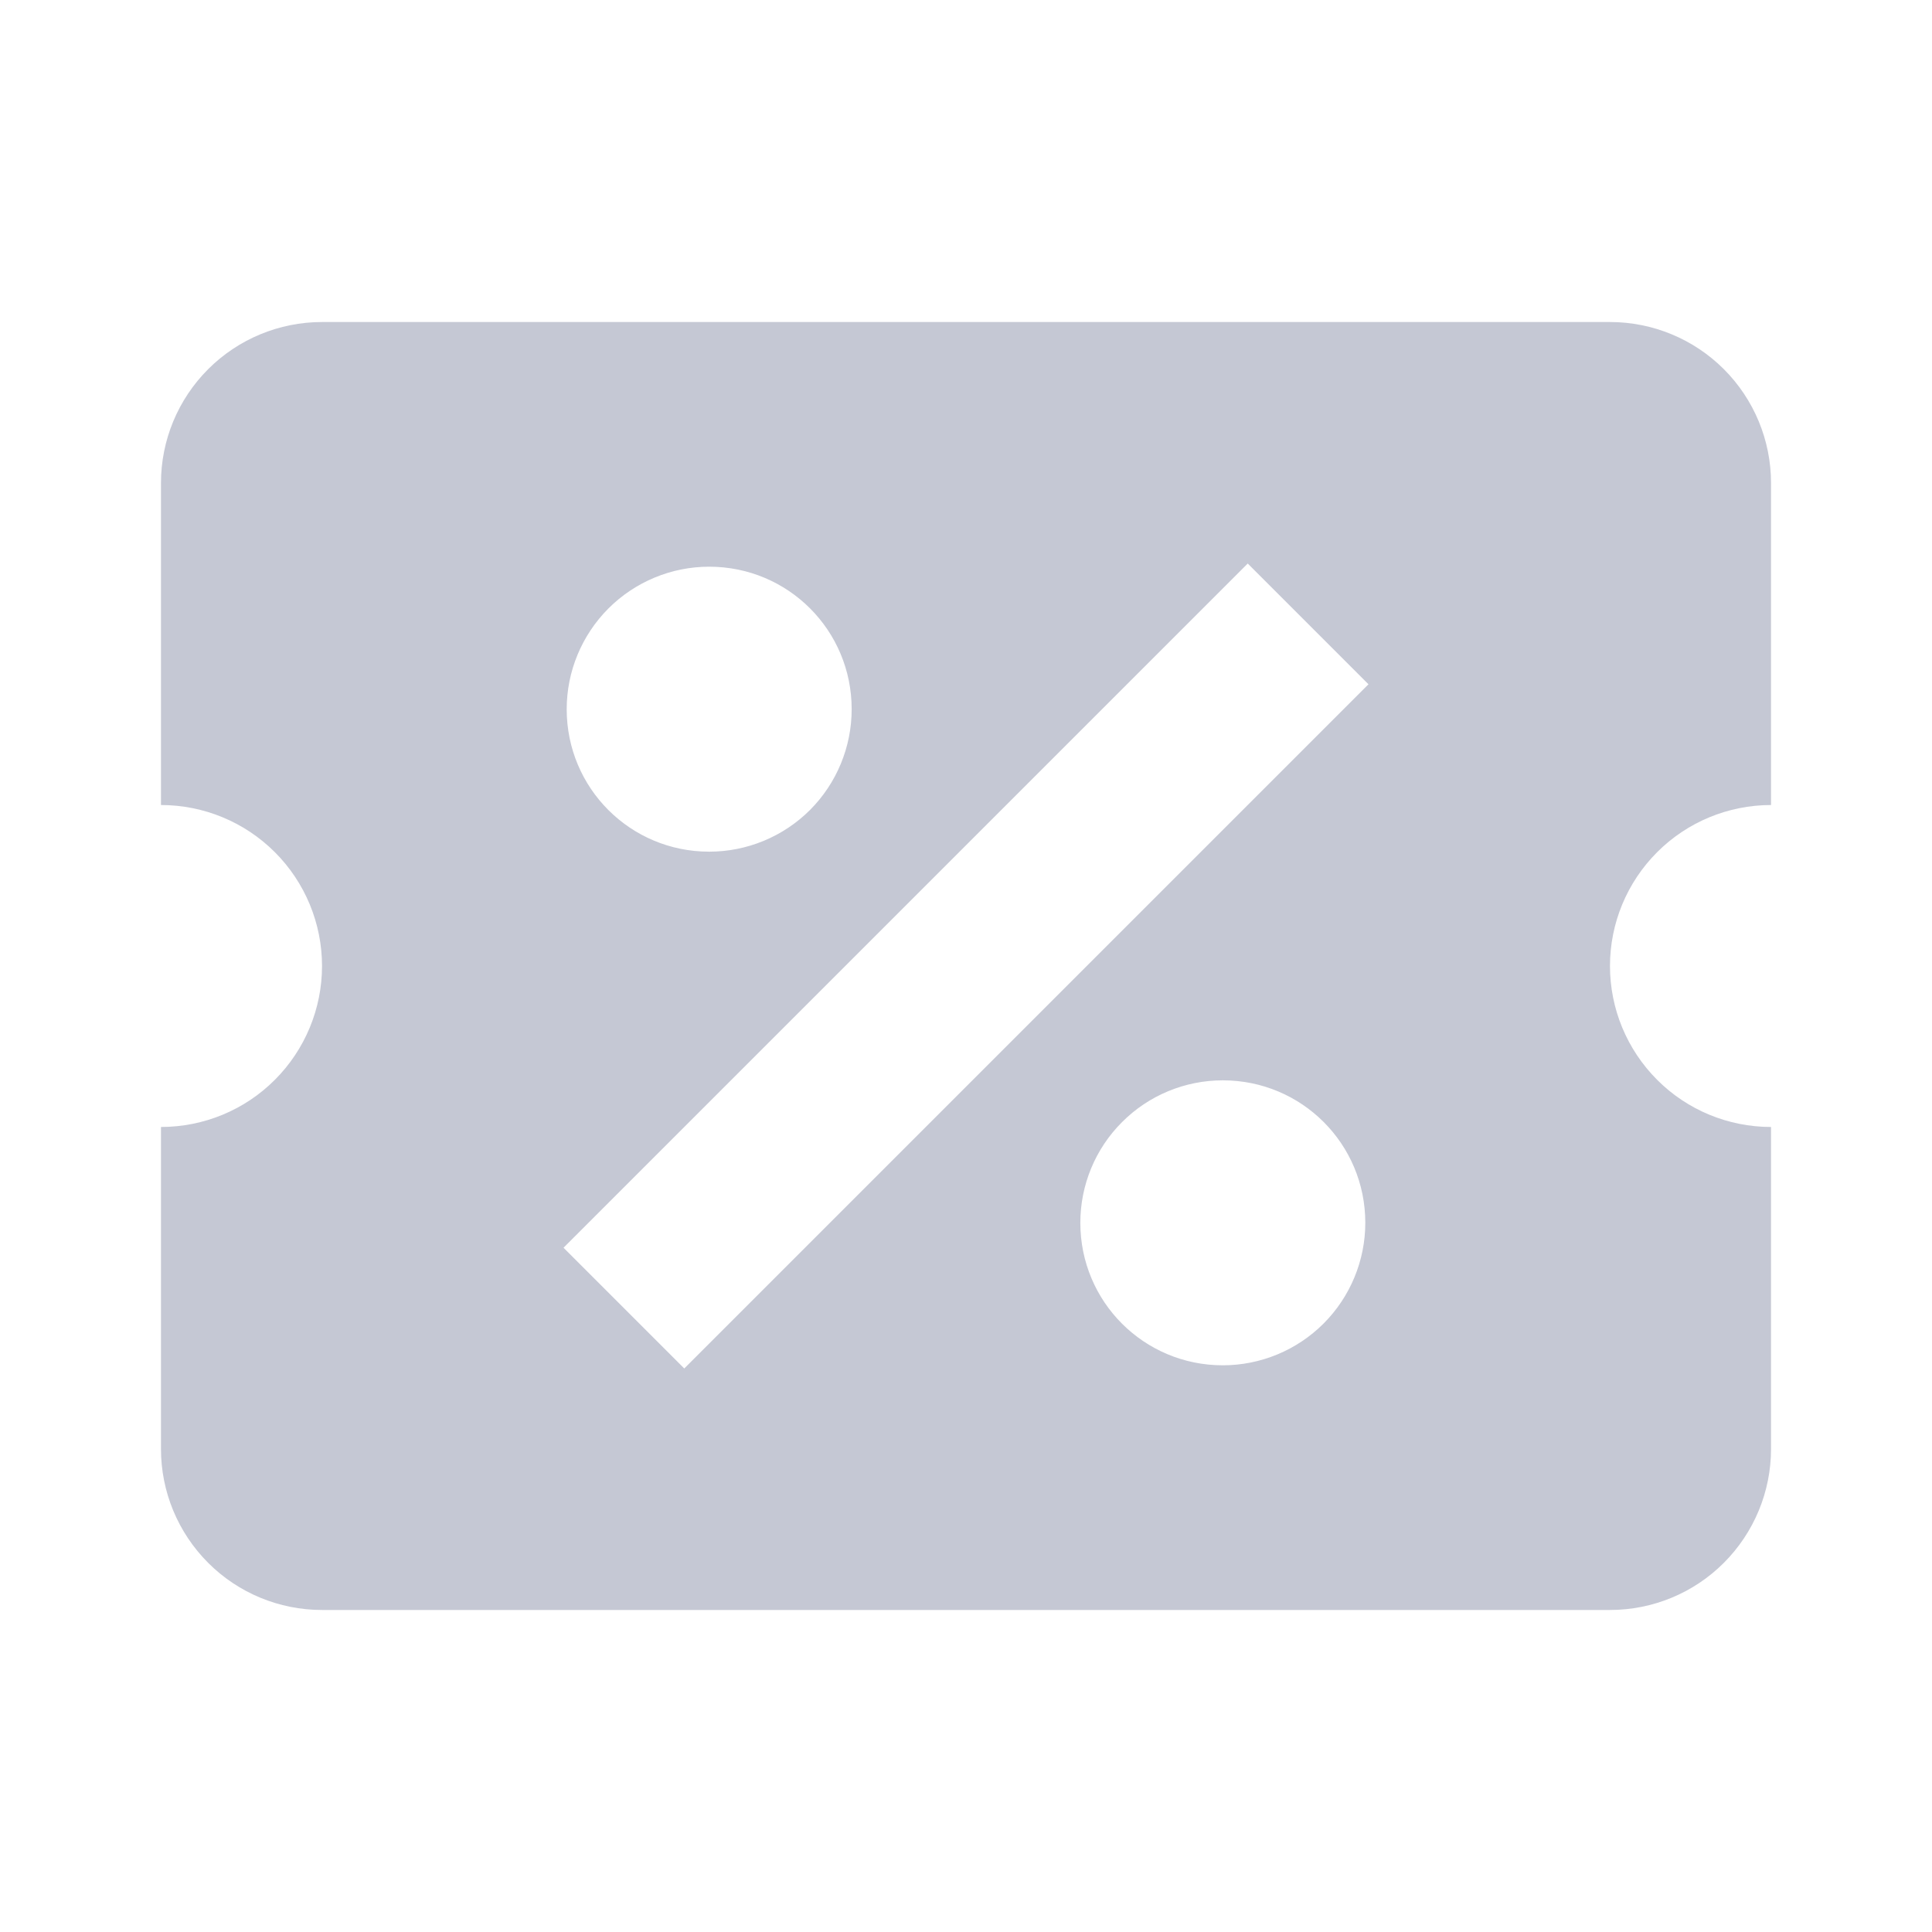 <svg width="28" height="28" viewBox="0 0 28 28" fill="none" xmlns="http://www.w3.org/2000/svg">
  <path d="M4.667 4.667C4.048 4.667 3.454 4.913 3.017 5.35C2.579 5.788 2.333 6.381 2.333 7V11.667C2.952 11.667 3.546 11.913 3.983 12.35C4.421 12.788 4.667 13.381 4.667 14C4.667 14.619 4.421 15.212 3.983 15.65C3.546 16.088 2.952 16.333 2.333 16.333V21C2.333 21.619 2.579 22.212 3.017 22.65C3.454 23.088 4.048 23.333 4.667 23.333H23.333C23.952 23.333 24.546 23.088 24.983 22.65C25.421 22.212 25.667 21.619 25.667 21V16.333C25.048 16.333 24.454 16.088 24.017 15.65C23.579 15.212 23.333 14.619 23.333 14C23.333 13.381 23.579 12.788 24.017 12.35C24.454 11.913 25.048 11.667 25.667 11.667V7C25.667 6.381 25.421 5.788 24.983 5.35C24.546 4.913 23.952 4.667 23.333 4.667H4.667ZM18.083 8.167L19.833 9.917L9.917 19.833L8.167 18.083L18.083 8.167ZM10.278 8.213C11.422 8.213 12.343 9.135 12.343 10.278C12.343 10.826 12.126 11.351 11.739 11.739C11.351 12.126 10.826 12.343 10.278 12.343C9.135 12.343 8.213 11.422 8.213 10.278C8.213 9.731 8.431 9.206 8.818 8.818C9.205 8.431 9.731 8.213 10.278 8.213ZM17.722 15.657C18.865 15.657 19.787 16.578 19.787 17.722C19.787 18.269 19.569 18.795 19.182 19.182C18.795 19.569 18.269 19.787 17.722 19.787C16.578 19.787 15.657 18.865 15.657 17.722C15.657 17.174 15.874 16.649 16.262 16.262C16.649 15.874 17.174 15.657 17.722 15.657Z" fill="#C5C8D4"/>
</svg>